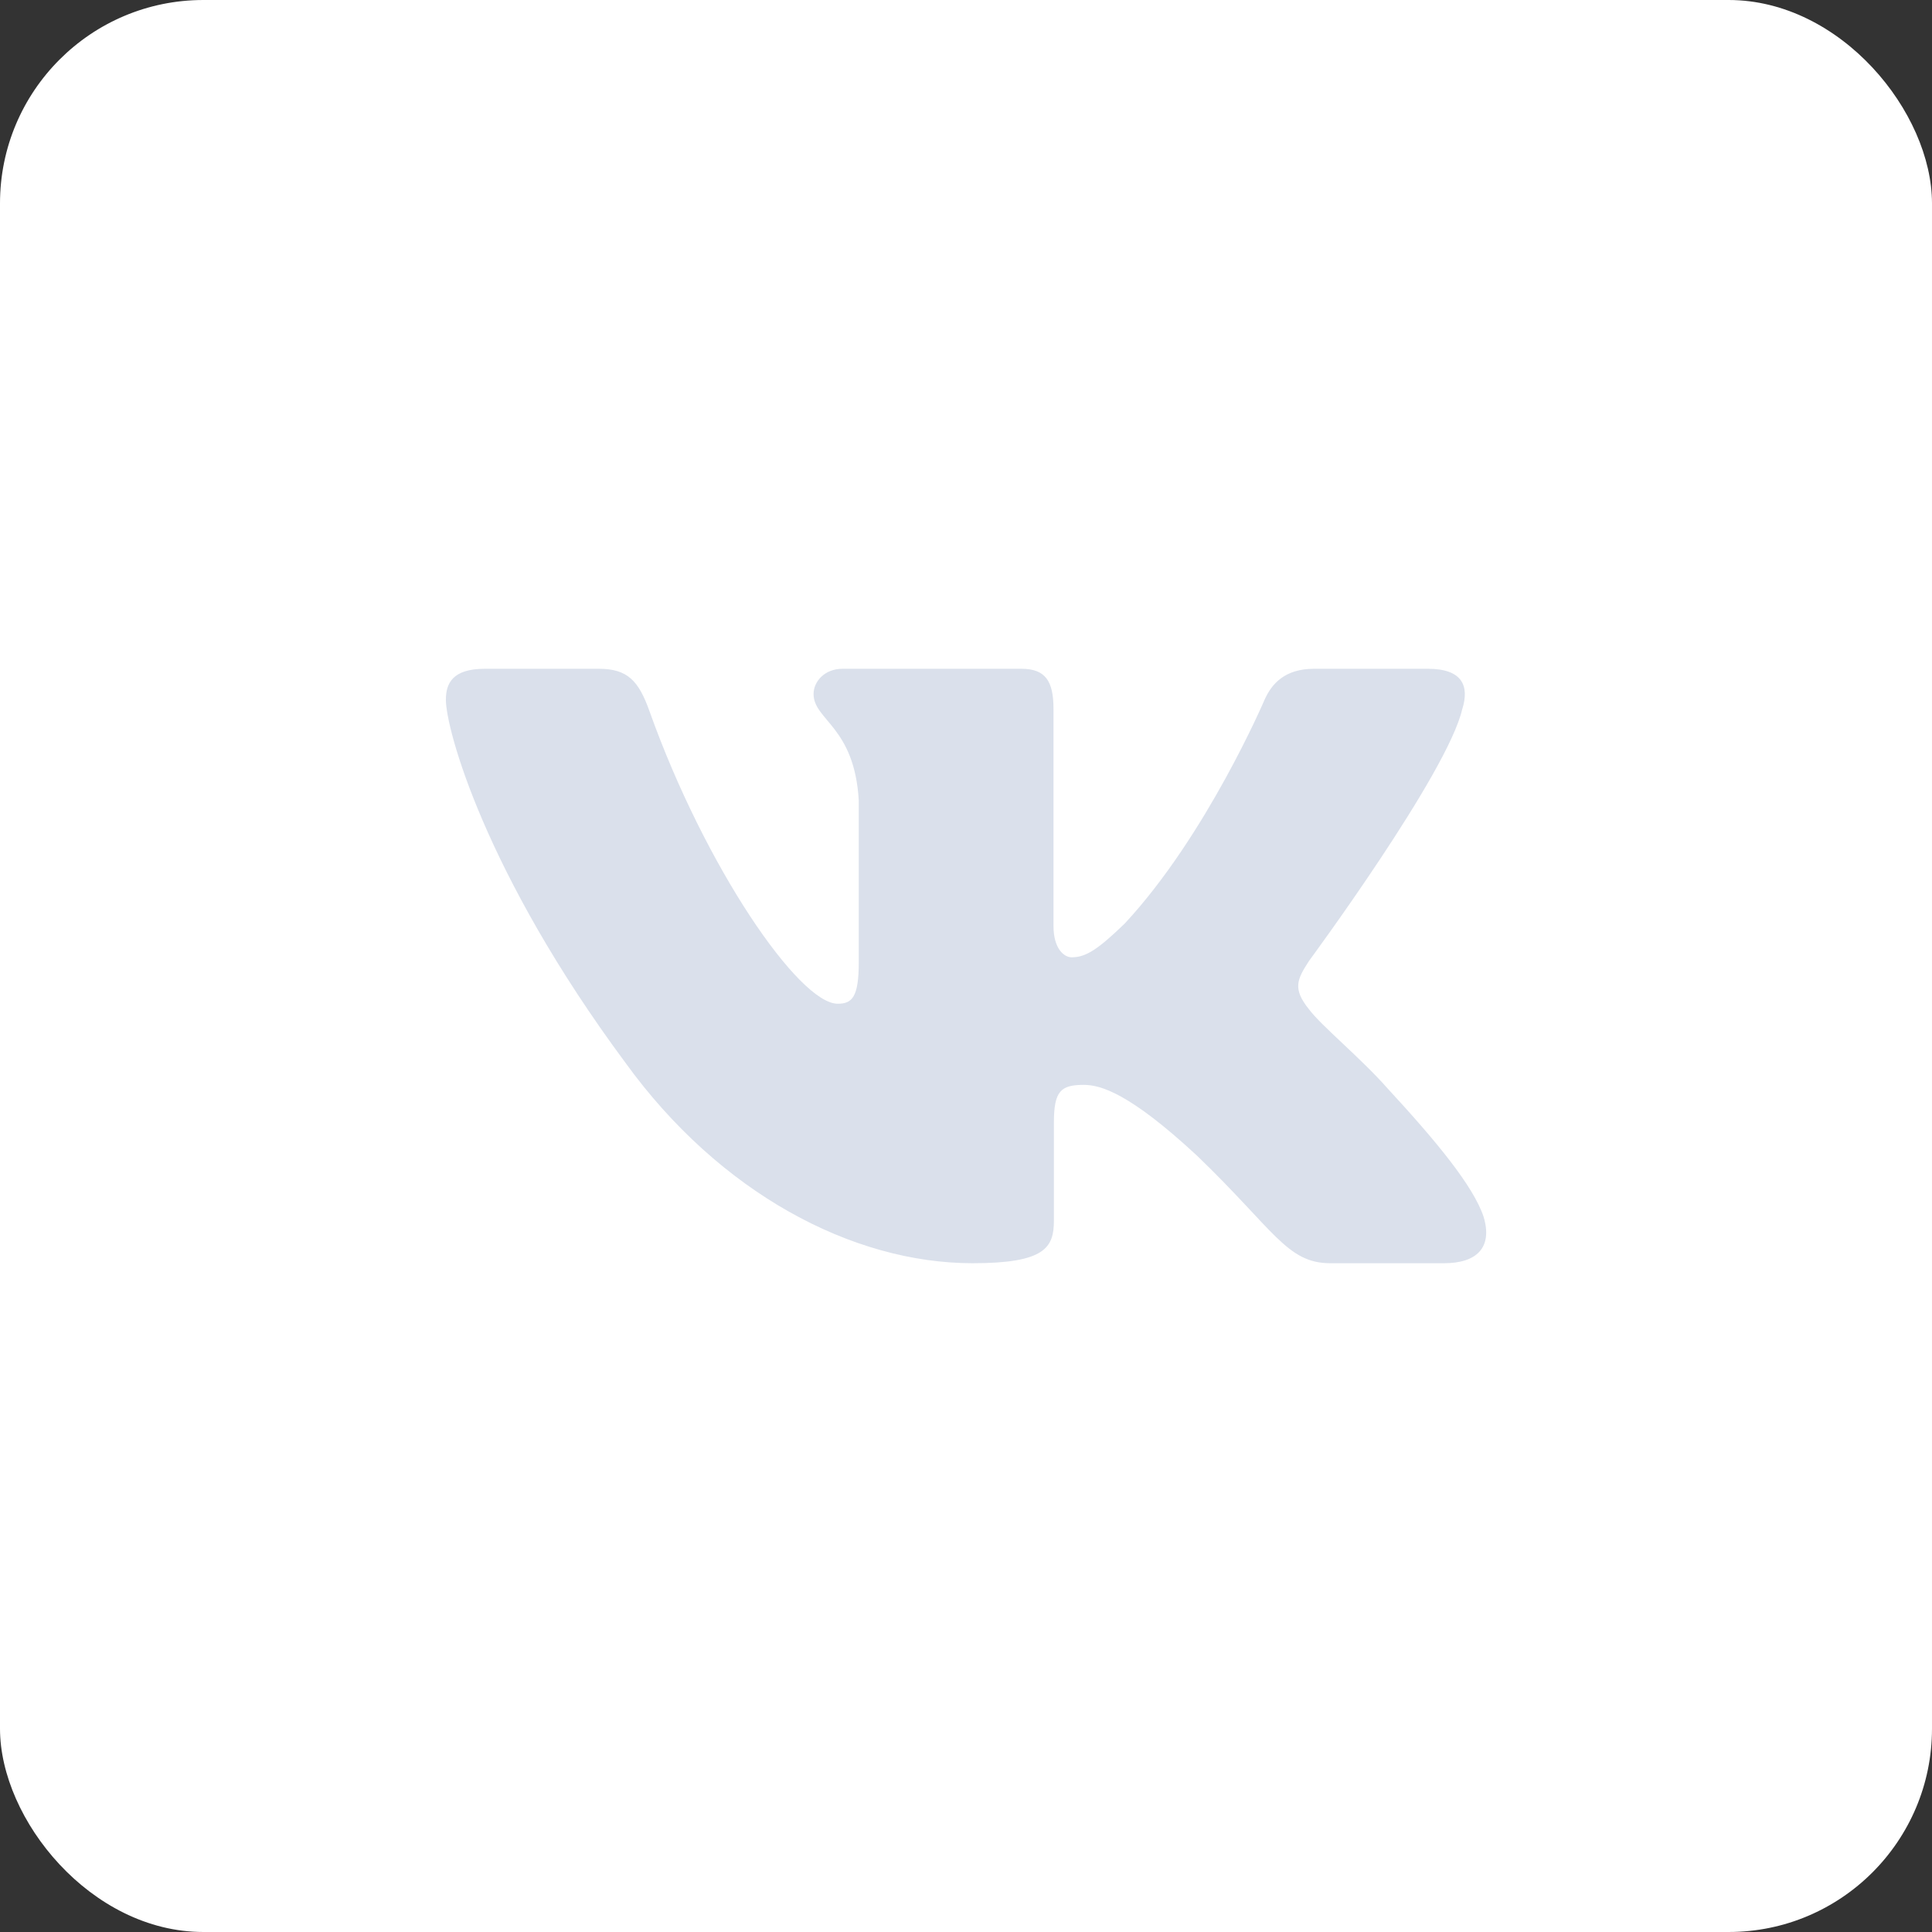 <svg width="38" height="38" viewBox="0 0 38 38" fill="none" xmlns="http://www.w3.org/2000/svg">
<rect x="0" y="0" width="38" height="38" fill="#333333" stroke="none"/>
<rect y="-0" width="38" height="38" rx="4" fill="white"/>
<path fill-rule="evenodd" clip-rule="evenodd" d="M28.762 13.945C28.903 13.489 28.762 13.154 28.084 13.154H25.846C25.276 13.154 25.014 13.444 24.872 13.764C24.872 13.764 23.733 16.433 22.121 18.166C21.599 18.669 21.363 18.829 21.078 18.829C20.935 18.829 20.721 18.669 20.721 18.212V13.945C20.721 13.398 20.564 13.154 20.09 13.154H16.571C16.216 13.154 16.002 13.408 16.002 13.649C16.002 14.168 16.808 14.288 16.891 15.748V18.92C16.891 19.616 16.76 19.742 16.476 19.742C15.717 19.742 13.871 17.06 12.776 13.992C12.563 13.394 12.348 13.154 11.777 13.154H9.537C8.897 13.154 8.77 13.444 8.77 13.764C8.77 14.333 9.528 17.163 12.303 20.905C14.153 23.461 16.758 24.846 19.131 24.846C20.553 24.846 20.729 24.539 20.729 24.008V22.077C20.729 21.461 20.864 21.338 21.315 21.338C21.647 21.338 22.216 21.499 23.544 22.731C25.062 24.191 25.311 24.846 26.166 24.846H28.404C29.043 24.846 29.364 24.539 29.18 23.931C28.977 23.326 28.252 22.448 27.291 21.407C26.769 20.814 25.987 20.175 25.749 19.855C25.417 19.445 25.512 19.262 25.749 18.897C25.749 18.897 28.477 15.201 28.761 13.945H28.762Z" fill="#DAE0EB"/>
</svg>
